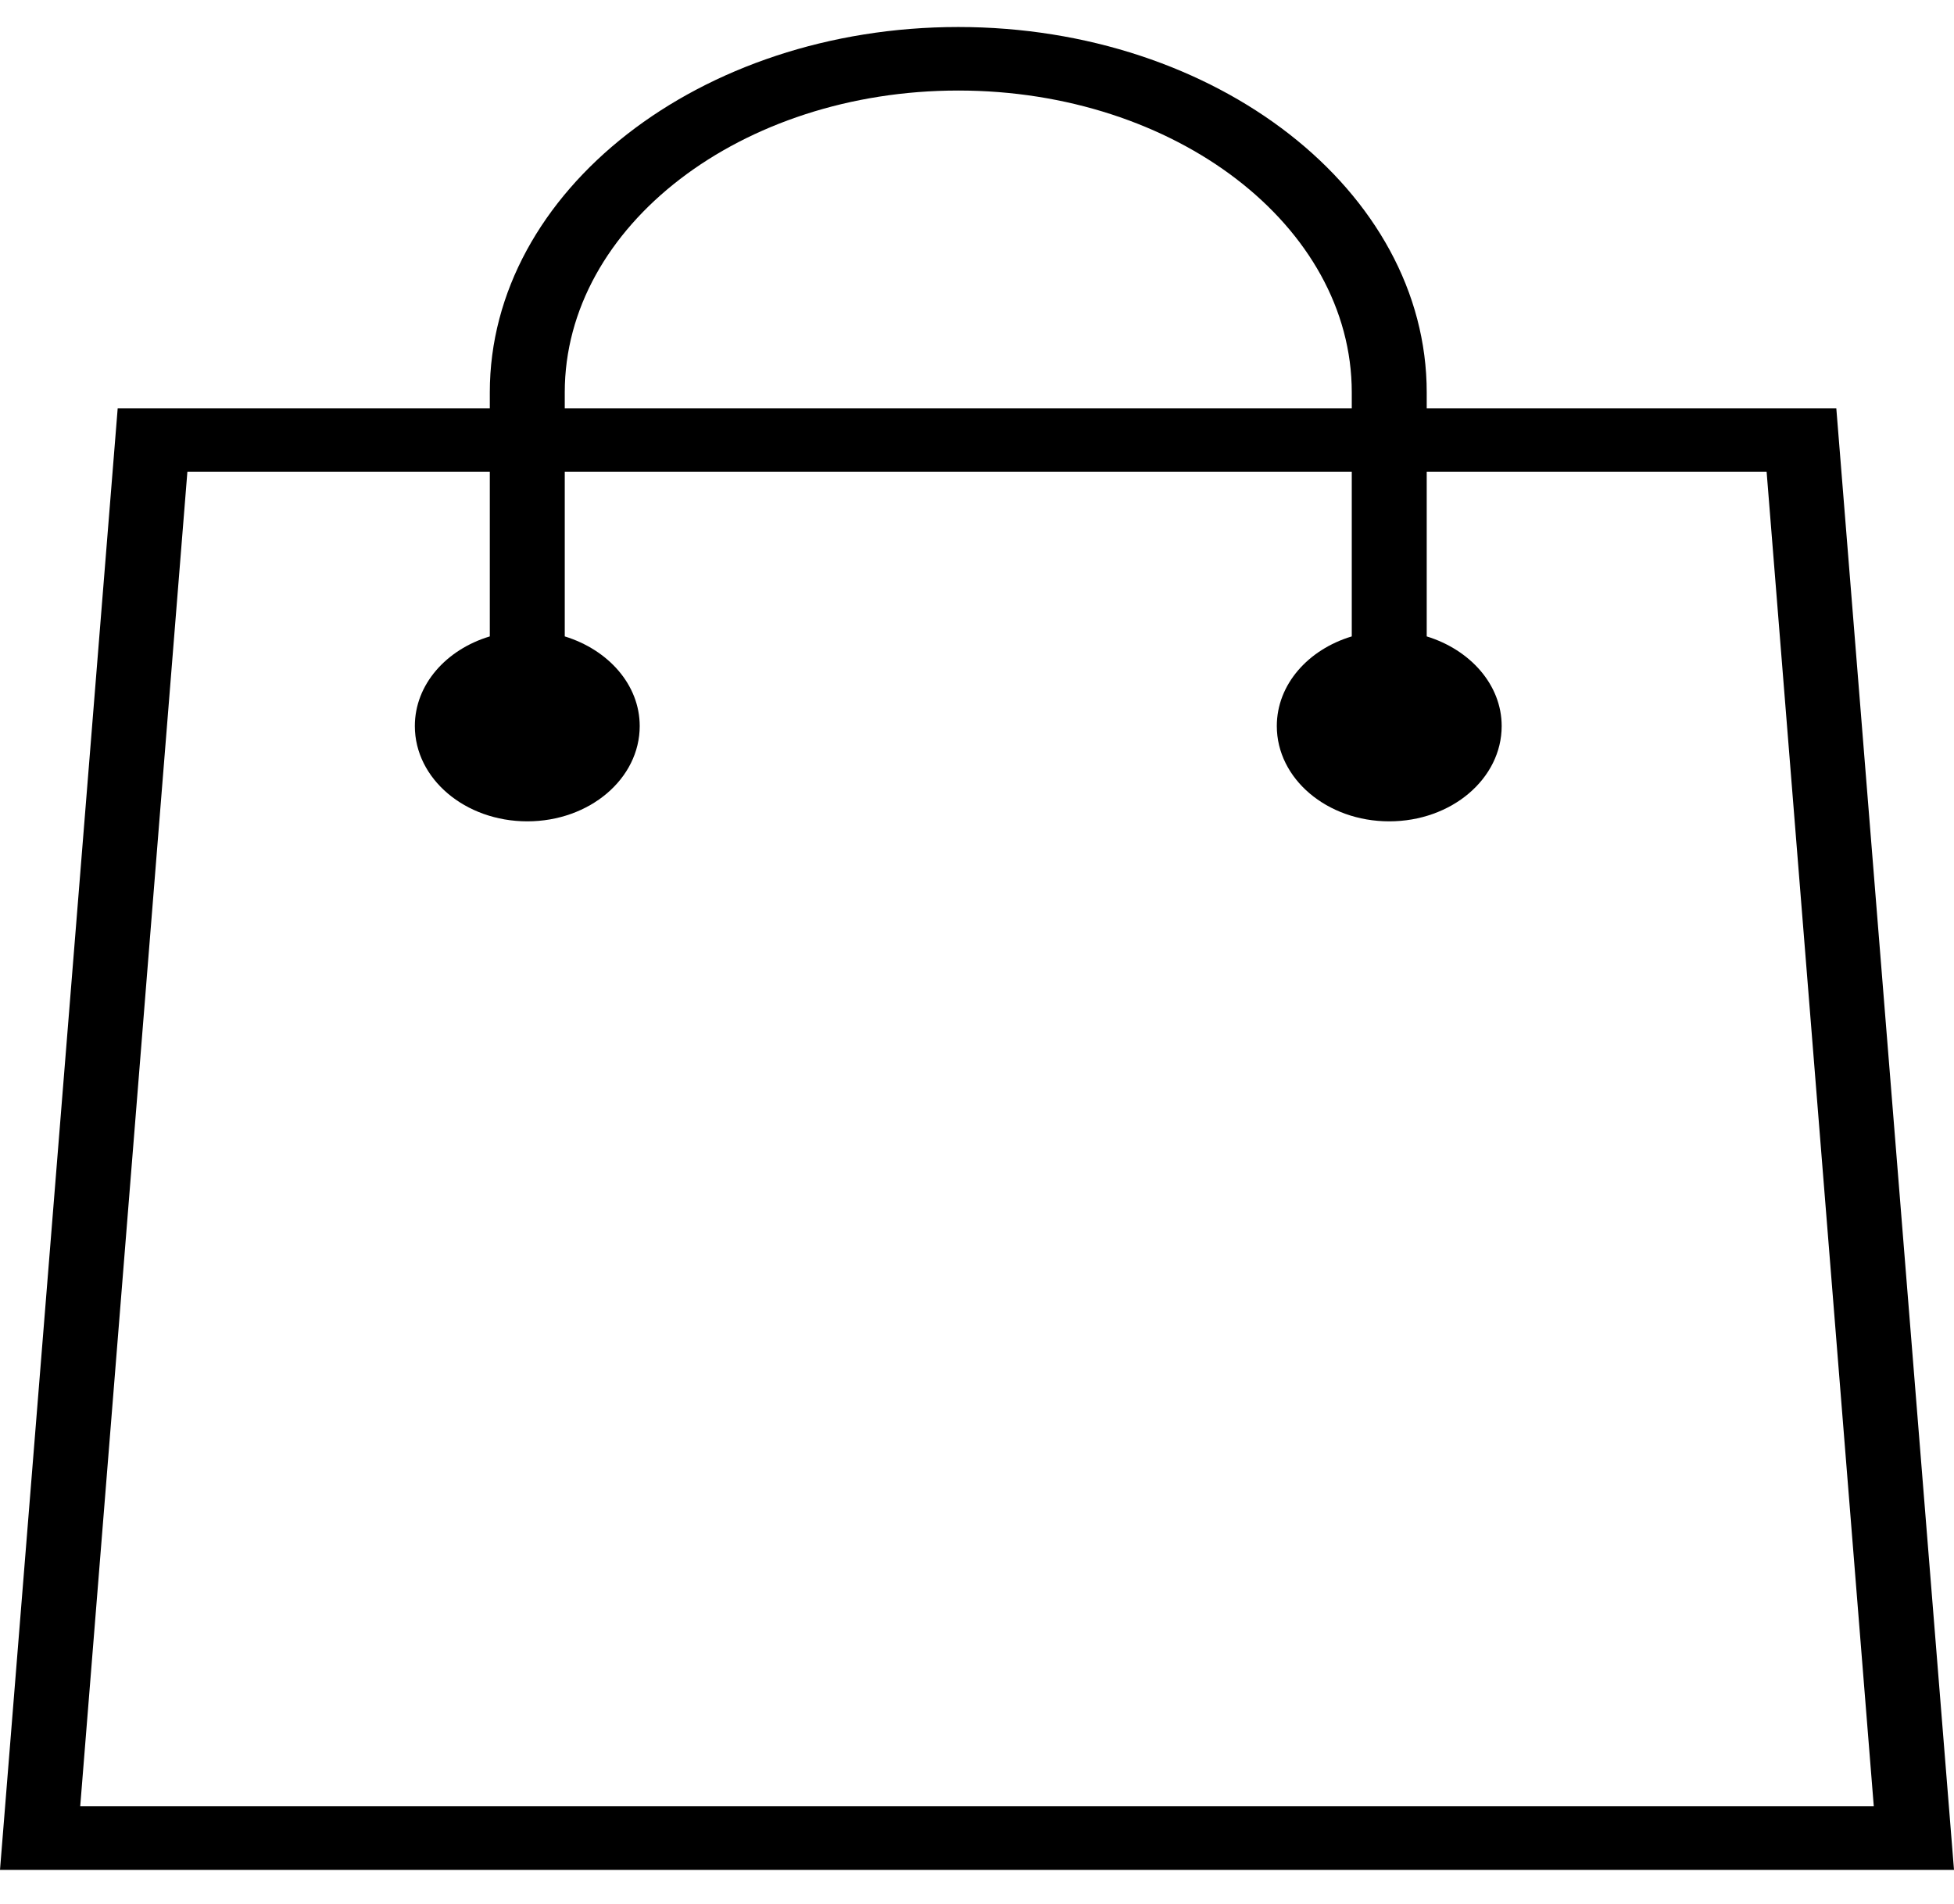<svg width="39" height="38" viewBox="0 0 39 38" fill="none" xmlns="http://www.w3.org/2000/svg">
<path d="M36.651 8.149H28.476V7.832C28.476 3.811 24.28 0.539 19.126 0.539C13.972 0.539 9.776 3.811 9.776 7.832V8.149H2.349L0 37.32H39L36.651 8.149ZM11.272 7.832C11.272 4.509 14.795 1.807 19.126 1.807C23.457 1.807 26.98 4.509 26.98 7.832V8.149H11.272V7.832ZM3.74 9.417H9.776V12.702C8.909 12.962 8.28 13.66 8.28 14.491C8.28 15.543 9.283 16.393 10.524 16.393C11.766 16.393 12.768 15.543 12.768 14.491C12.768 13.666 12.14 12.969 11.272 12.702V9.417H26.98V12.702C26.112 12.962 25.484 13.66 25.484 14.491C25.484 15.543 26.486 16.393 27.728 16.393C28.97 16.393 29.972 15.543 29.972 14.491C29.972 13.666 29.343 12.969 28.476 12.702V9.417H35.26L37.399 36.052H1.601L3.74 9.417Z" fill="black"/>
</svg>
